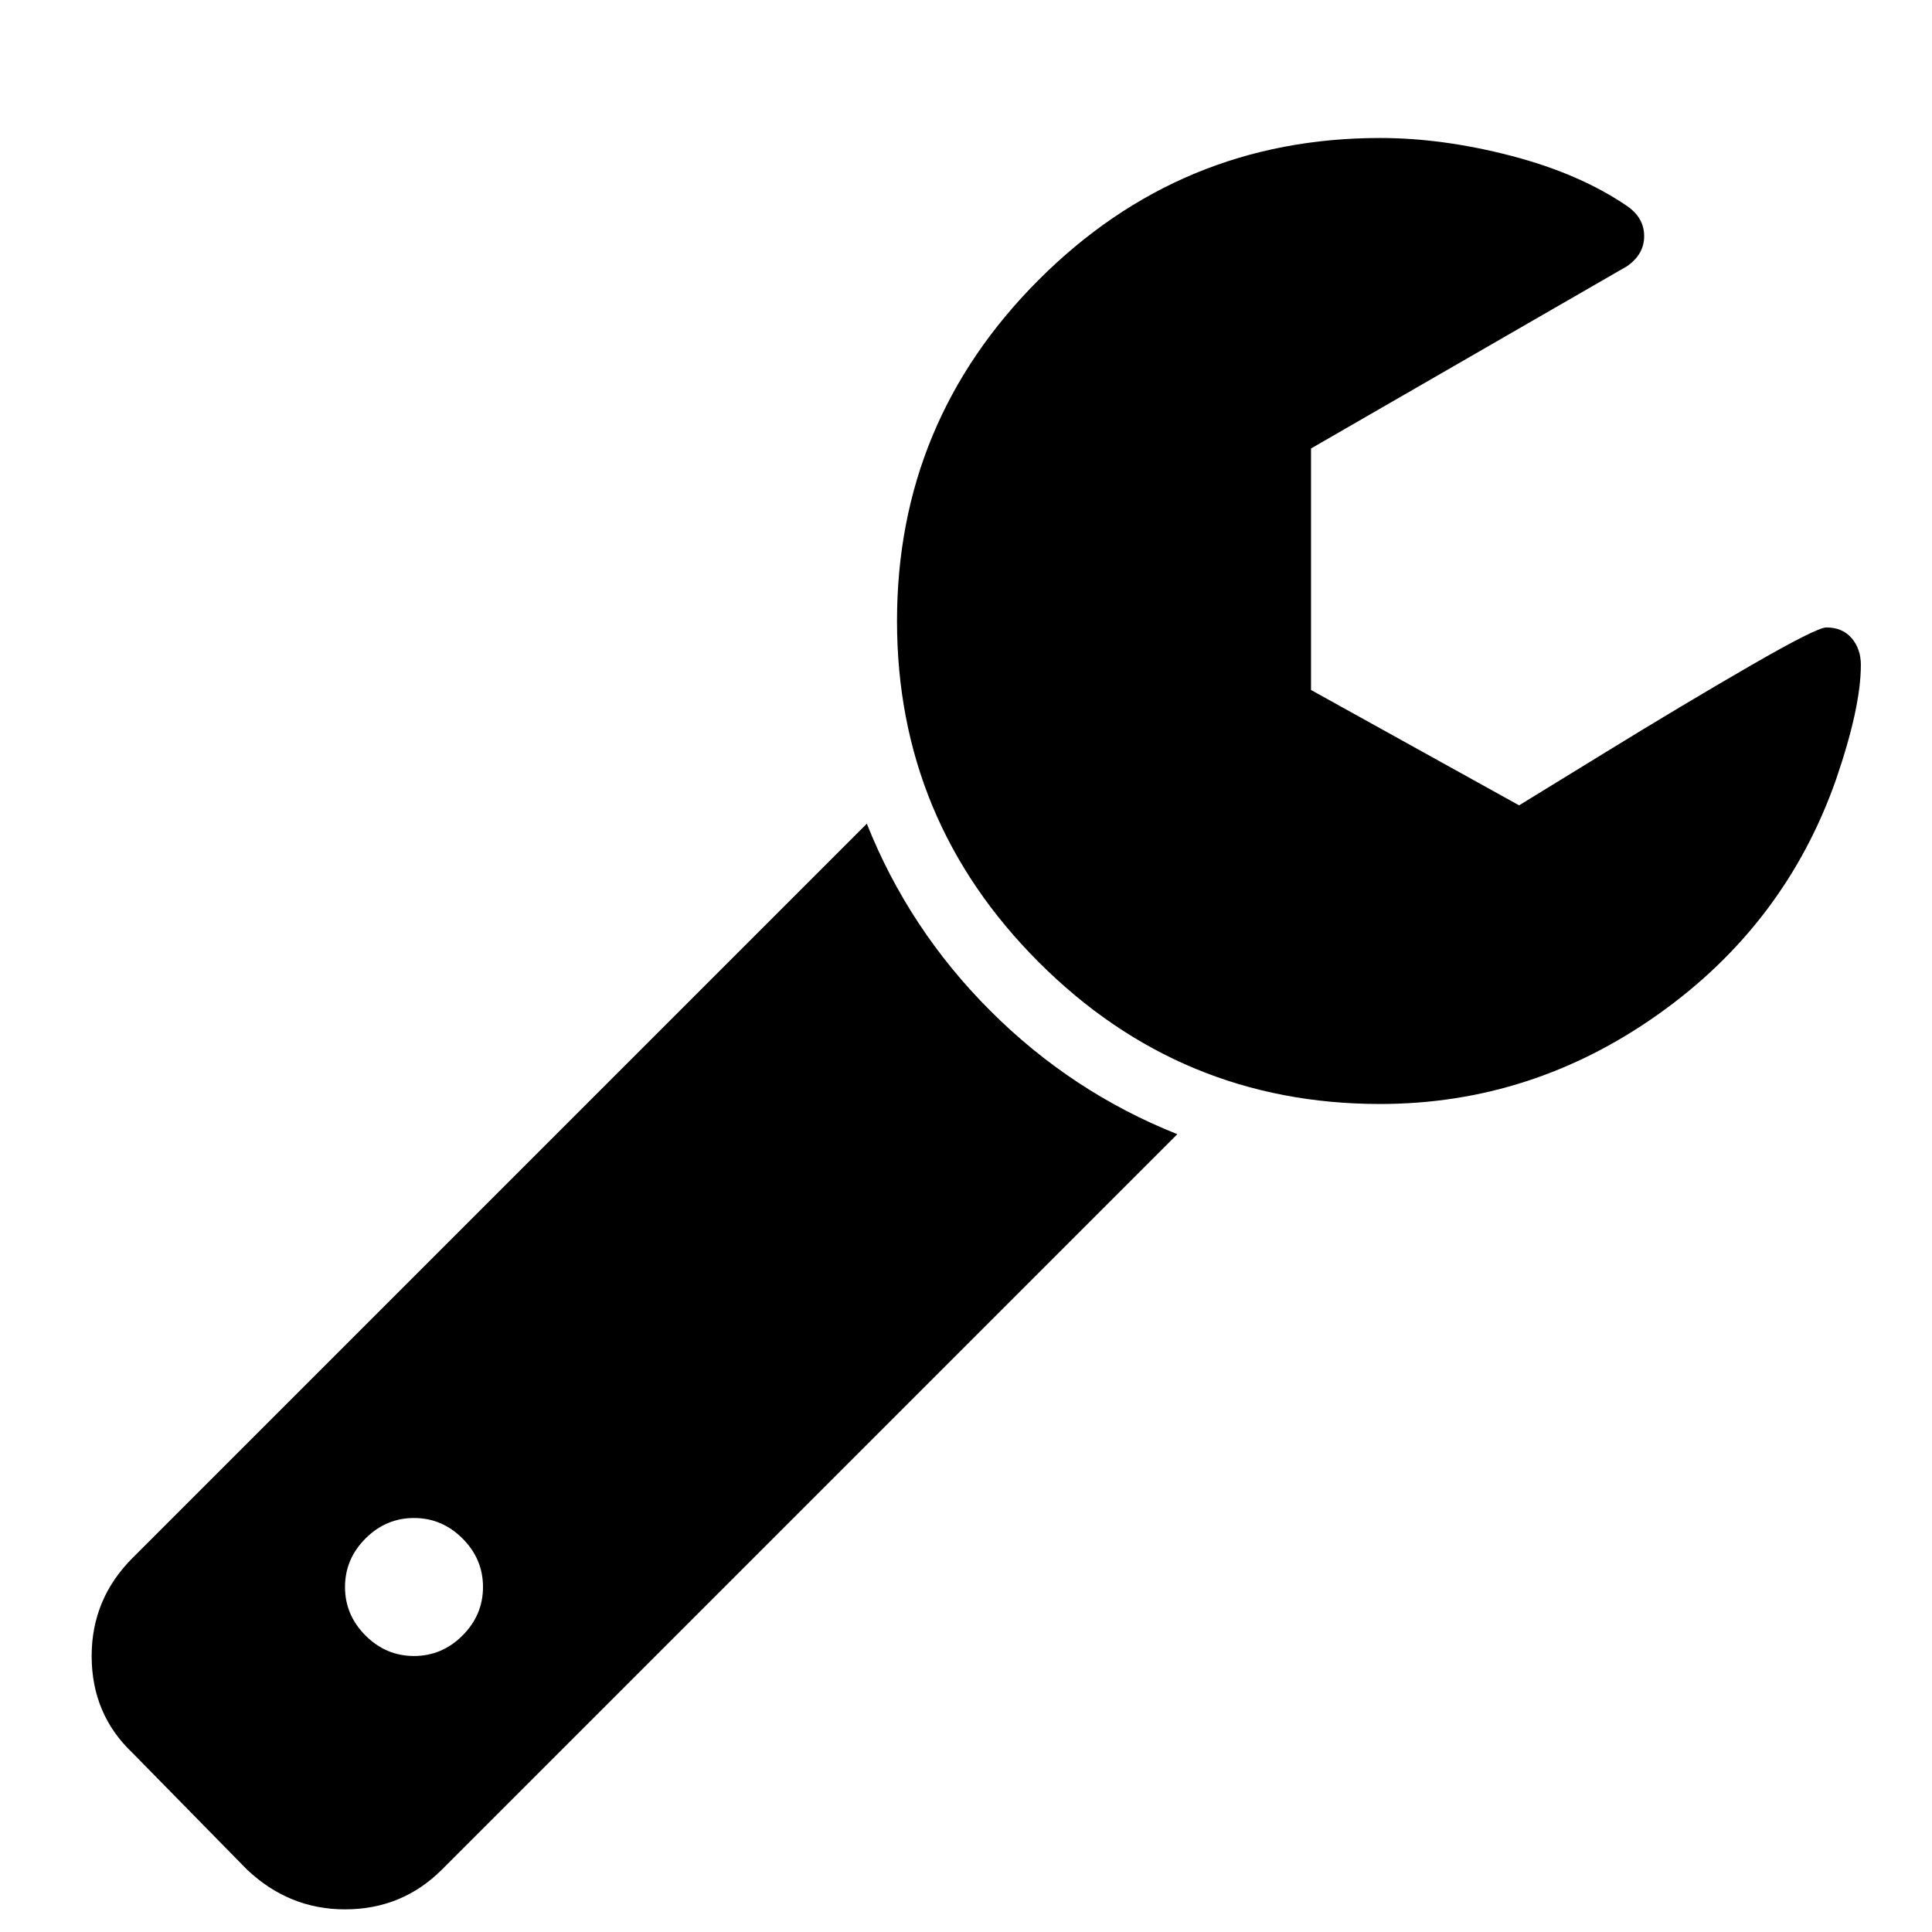 <svg version="1.1" xmlns="http://www.w3.org/2000/svg" width="128" height="128" viewBox="0 0 128 128">
<title>wrench</title>
<path d="M32 105.143q0-1.857-1.357-3.214t-3.214-1.357-3.214 1.357-1.357 3.214 1.357 3.214 3.214 1.357 3.214-1.357 1.357-3.214zM78 75.143l-48.714 48.714q-2.643 2.643-6.429 2.643-3.714 0-6.5-2.643l-7.571-7.714q-2.714-2.571-2.714-6.429 0-3.786 2.714-6.5l48.643-48.643q2.786 7 8.179 12.393t12.393 8.179zM123.286 44.071q0 2.786-1.643 7.571-3.357 9.571-11.75 15.536t-18.464 5.964q-13.214 0-22.607-9.393t-9.393-22.607 9.393-22.607 22.607-9.393q4.143 0 8.679 1.179t7.679 3.321q1.143 0.786 1.143 2t-1.143 2l-20.929 12.071v16l13.786 7.643q0.357-0.214 5.643-3.464t9.679-5.786 5.036-2.536q1.071 0 1.679 0.714t0.607 1.786z"></path>
</svg>
